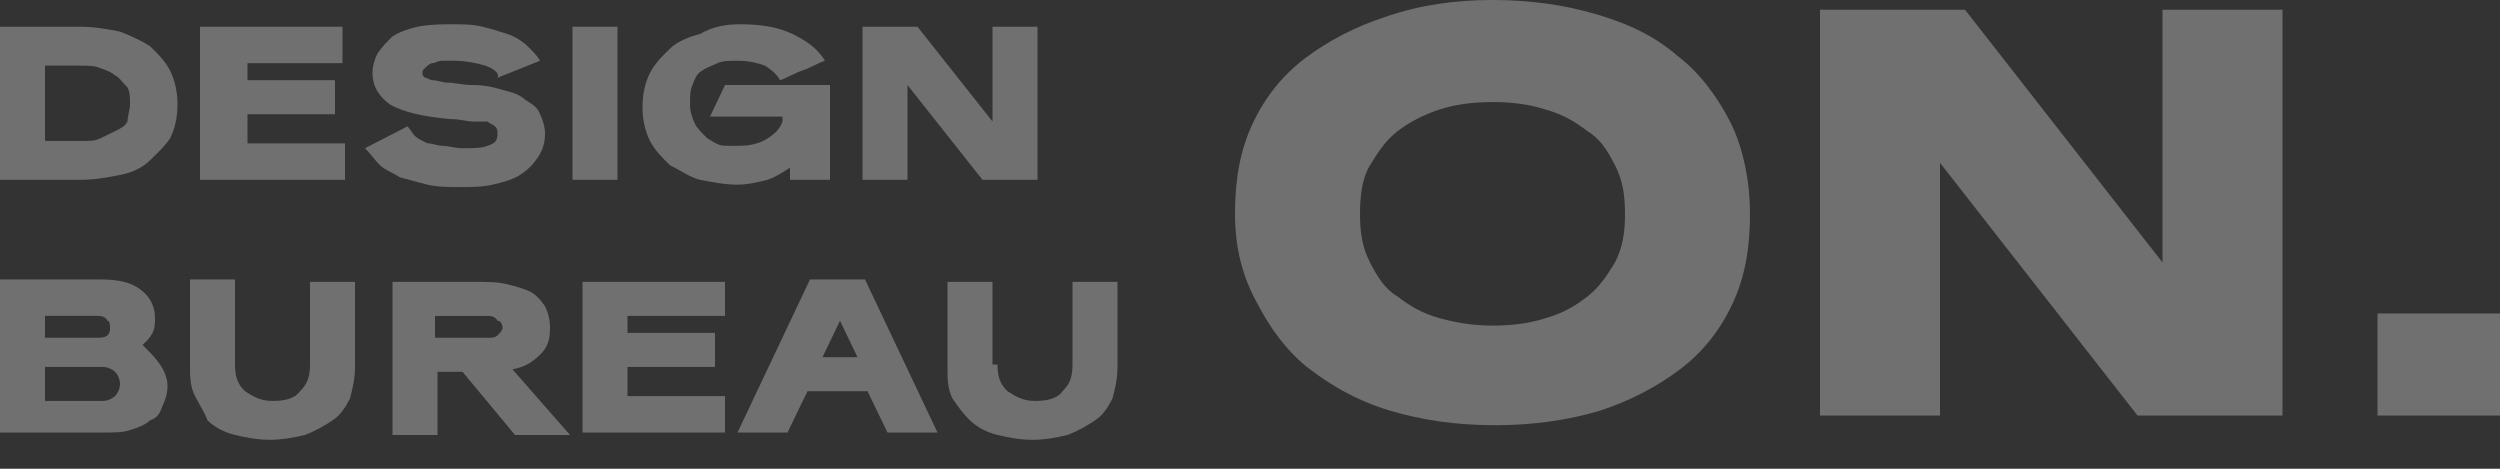 <?xml version="1.0" encoding="UTF-8"?> <svg xmlns="http://www.w3.org/2000/svg" width="80" height="15" viewBox="0 0 80 15" fill="none"><rect x="0" y="0" width="80" height="15" fill="#333333" stroke="none"/> <g opacity="0.3"> <path d="M5.68 3.344C5.68 3.732 5.6 4.121 5.44 4.432C5.28 4.666 5.04 4.899 4.8 5.132C4.56 5.365 4.24 5.521 3.84 5.599C3.44 5.676 3.04 5.754 2.56 5.754H0V0.855H2.56C3.04 0.855 3.44 0.933 3.84 1.011C4.24 1.167 4.56 1.322 4.8 1.478C5.04 1.711 5.28 1.944 5.44 2.255C5.6 2.566 5.68 2.955 5.68 3.344ZM4.16 3.344C4.16 3.11 4.16 2.955 4.08 2.799C3.92 2.644 3.84 2.488 3.68 2.411C3.6 2.333 3.44 2.255 3.2 2.177C3.04 2.1 2.8 2.1 2.56 2.1H1.44V4.51H2.64C2.88 4.51 3.04 4.51 3.2 4.432C3.36 4.355 3.52 4.277 3.68 4.199C3.84 4.121 4 4.043 4.08 3.888C4.08 3.732 4.16 3.499 4.16 3.344Z" fill="white"></path> <path d="M6.4 0.855H10.96V2.022H7.92V2.566H10.72V3.655H7.92V4.588H11.04V5.754H6.4V0.855Z" fill="white"></path> <path d="M13.04 4.043C13.12 4.121 13.2 4.276 13.28 4.354C13.36 4.432 13.52 4.51 13.68 4.587C13.84 4.587 14 4.665 14.16 4.665C14.32 4.665 14.56 4.743 14.8 4.743C15.12 4.743 15.44 4.743 15.6 4.665C15.84 4.587 15.92 4.51 15.92 4.276C15.92 4.199 15.92 4.121 15.84 4.043C15.76 3.965 15.68 3.965 15.6 3.888C15.44 3.888 15.28 3.888 15.12 3.888C14.96 3.888 14.72 3.81 14.4 3.81C13.52 3.732 12.88 3.577 12.48 3.343C12.16 3.11 11.92 2.799 11.92 2.332C11.92 2.099 12 1.866 12.08 1.71C12.24 1.477 12.4 1.322 12.56 1.166C12.8 1.011 13.04 0.933 13.36 0.855C13.76 0.777 14.16 0.777 14.48 0.777C14.8 0.777 15.12 0.777 15.44 0.855C15.76 0.933 16 1.011 16.24 1.088C16.48 1.166 16.72 1.322 16.88 1.477C17.04 1.633 17.2 1.788 17.28 1.944L15.92 2.488C16 2.332 15.76 2.177 15.52 2.099C15.28 2.021 14.88 1.944 14.56 1.944C14.4 1.944 14.24 1.944 14.16 1.944C14 1.944 13.92 2.021 13.84 2.021C13.76 2.021 13.68 2.099 13.6 2.177C13.52 2.255 13.52 2.255 13.52 2.332C13.52 2.41 13.52 2.41 13.6 2.488C13.68 2.488 13.76 2.566 13.84 2.566C14 2.566 14.16 2.644 14.32 2.644C14.56 2.644 14.8 2.721 15.12 2.721C15.52 2.721 15.84 2.799 16.08 2.877C16.4 2.955 16.64 3.032 16.8 3.188C17.04 3.343 17.2 3.421 17.28 3.654C17.36 3.81 17.44 4.043 17.44 4.276C17.44 4.587 17.36 4.821 17.2 5.054C17.04 5.287 16.88 5.443 16.64 5.598C16.4 5.754 16.08 5.832 15.76 5.909C15.44 5.987 15.04 5.987 14.72 5.987C14.4 5.987 14 5.987 13.68 5.909C13.36 5.832 13.12 5.754 12.8 5.676C12.56 5.521 12.32 5.443 12.16 5.287C12 5.132 11.84 4.898 11.68 4.743L13.04 4.043Z" fill="white"></path> <path d="M18.32 0.855H19.76V5.754H18.32V0.855Z" fill="white"></path> <path d="M26.4 1.944C26.16 2.021 25.92 2.177 25.68 2.255C25.44 2.332 25.2 2.488 24.96 2.566C24.88 2.41 24.72 2.255 24.48 2.099C24.24 2.021 24 1.944 23.6 1.944C23.36 1.944 23.12 1.944 22.96 2.021C22.8 2.099 22.56 2.177 22.48 2.255C22.32 2.332 22.24 2.488 22.16 2.721C22.08 2.877 22.08 3.11 22.08 3.343C22.08 3.577 22.16 3.81 22.24 3.965C22.32 4.121 22.48 4.276 22.64 4.432C22.8 4.51 22.96 4.665 23.2 4.665C23.28 4.665 23.52 4.665 23.68 4.665C24 4.665 24.32 4.587 24.56 4.432C24.8 4.276 24.96 4.121 25.04 3.888V3.732H22.72L23.2 2.721H26.56V5.754H25.28V5.365C25.04 5.521 24.8 5.676 24.56 5.754C24.24 5.832 23.92 5.909 23.6 5.909C23.2 5.909 22.8 5.832 22.4 5.754C22.08 5.676 21.76 5.443 21.44 5.287C21.2 5.054 20.96 4.821 20.8 4.51C20.64 4.199 20.56 3.81 20.56 3.421C20.56 3.032 20.64 2.643 20.8 2.332C20.96 2.021 21.2 1.788 21.44 1.555C21.68 1.322 22.08 1.166 22.4 1.088C22.8 0.855 23.2 0.777 23.68 0.777C24.32 0.777 24.88 0.855 25.36 1.088C25.84 1.322 26.16 1.555 26.4 1.944Z" fill="white"></path> <path d="M29.04 2.722V5.754H27.6V0.855H29.36L31.76 3.888V0.855H33.2V5.754H31.44L29.04 2.722Z" fill="white"></path> <path d="M0 13.841V8.942H3.2C3.76 8.942 4.16 9.02 4.48 9.253C4.8 9.486 4.96 9.797 4.96 10.186C4.96 10.341 4.96 10.497 4.88 10.653C4.8 10.808 4.72 10.886 4.56 11.041C4.8 11.275 4.96 11.43 5.12 11.663C5.28 11.897 5.36 12.13 5.36 12.363C5.36 12.597 5.28 12.83 5.2 12.985C5.12 13.219 5.04 13.374 4.8 13.452C4.64 13.607 4.4 13.685 4.16 13.763C3.92 13.841 3.68 13.841 3.36 13.841H0ZM1.44 11.819V12.83H3.28C3.44 12.83 3.6 12.752 3.68 12.674C3.76 12.597 3.84 12.441 3.84 12.286C3.84 12.13 3.76 11.974 3.68 11.897C3.6 11.819 3.44 11.741 3.28 11.741H1.44V11.819ZM1.44 10.108V10.808H3.12C3.2 10.808 3.36 10.808 3.44 10.73C3.52 10.653 3.52 10.575 3.52 10.497C3.52 10.419 3.52 10.264 3.44 10.264C3.36 10.108 3.2 10.108 3.12 10.108H1.44Z" fill="white"></path> <path d="M7.52 11.663C7.52 12.052 7.6 12.286 7.84 12.519C8.08 12.674 8.32 12.83 8.72 12.83C9.12 12.83 9.44 12.752 9.6 12.519C9.84 12.286 9.92 12.052 9.92 11.663V9.02H11.36V11.741C11.36 12.13 11.28 12.441 11.2 12.752C11.04 13.063 10.88 13.296 10.64 13.452C10.4 13.607 10.16 13.763 9.76 13.918C9.44 13.996 9.04 14.074 8.64 14.074C8.24 14.074 7.84 13.996 7.52 13.918C7.2 13.841 6.88 13.685 6.64 13.452C6.56 13.219 6.4 12.985 6.24 12.674C6.08 12.363 6.08 12.052 6.08 11.663V8.942H7.52V11.663Z" fill="white"></path> <path d="M12.48 9.02H15.28C15.6 9.02 15.92 9.02 16.24 9.098C16.56 9.176 16.8 9.253 16.96 9.331C17.12 9.409 17.28 9.564 17.44 9.798C17.52 9.953 17.6 10.186 17.6 10.497C17.6 10.886 17.52 11.12 17.28 11.353C17.04 11.586 16.8 11.742 16.4 11.819L18.24 13.919H16.48L14.8 11.897H14V13.919H12.56V9.02H12.48ZM13.92 10.109V10.808H15.6C15.76 10.808 15.84 10.808 15.92 10.731C16 10.653 16.08 10.575 16.08 10.497C16.08 10.342 16 10.264 15.92 10.264C15.84 10.109 15.68 10.109 15.6 10.109H13.92Z" fill="white"></path> <path d="M18.64 9.02H23.2V10.109H20.08V10.653H22.88V11.742H20.08V12.675H23.2V13.841H18.64V9.02Z" fill="white"></path> <path d="M30 13.841H28.4L27.76 12.519H25.84L25.2 13.841H23.6L25.92 8.942H27.68L30 13.841ZM26.88 10.264L26.32 11.43H27.44L26.88 10.264Z" fill="white"></path> <path d="M31.92 11.664C31.92 12.053 32 12.286 32.24 12.519C32.48 12.675 32.72 12.83 33.12 12.83C33.52 12.83 33.84 12.752 34 12.519C34.24 12.286 34.32 12.053 34.32 11.664V9.02H35.76V11.742C35.76 12.13 35.68 12.441 35.6 12.752C35.44 13.063 35.28 13.297 35.04 13.452C34.8 13.608 34.56 13.763 34.16 13.919C33.84 13.996 33.44 14.074 33.04 14.074C32.64 14.074 32.24 13.996 31.92 13.919C31.6 13.841 31.28 13.685 31.04 13.452C30.8 13.219 30.64 12.986 30.48 12.752C30.32 12.441 30.32 12.13 30.32 11.742V9.02H31.76V11.664H31.92Z" fill="white"></path> <path d="M39.52 6.843C39.52 5.754 39.68 4.821 40.08 3.966C40.48 3.11 41.04 2.41 41.76 1.866C42.48 1.322 43.36 0.855 44.32 0.544C45.44 0.156 46.56 0 47.76 0C48.96 0 50.08 0.156 51.12 0.467C52.16 0.778 52.96 1.166 53.68 1.788C54.4 2.333 54.96 3.11 55.36 3.888C55.76 4.665 56 5.754 56 6.843C56 7.931 55.84 8.864 55.44 9.72C55.04 10.575 54.48 11.275 53.76 11.819C53.04 12.363 52.16 12.83 51.2 13.141C50.16 13.452 49.04 13.607 47.84 13.607C46.64 13.607 45.52 13.452 44.48 13.141C43.44 12.83 42.64 12.363 41.92 11.819C41.2 11.275 40.64 10.497 40.24 9.72C39.76 8.864 39.52 7.931 39.52 6.843ZM47.76 3.266C47.12 3.266 46.56 3.344 46.08 3.499C45.6 3.655 45.12 3.888 44.72 4.199C44.32 4.51 44.08 4.899 43.84 5.287C43.6 5.676 43.52 6.221 43.52 6.843C43.52 7.465 43.6 7.931 43.84 8.398C44.08 8.864 44.32 9.253 44.72 9.486C45.12 9.797 45.52 10.031 46.08 10.186C46.64 10.342 47.2 10.419 47.76 10.419C48.4 10.419 48.96 10.342 49.44 10.186C50 10.031 50.4 9.797 50.8 9.486C51.2 9.175 51.44 8.787 51.68 8.398C51.92 7.931 52 7.465 52 6.843C52 6.221 51.92 5.754 51.68 5.287C51.44 4.821 51.2 4.432 50.8 4.199C50.4 3.888 50 3.655 49.44 3.499C48.96 3.344 48.4 3.266 47.76 3.266Z" fill="white"></path> <path d="M62.08 5.21V13.296H58.24V0.311H62.88L69.2 8.398V0.311H73.04V13.296H68.4L62.08 5.21Z" fill="white"></path> <path d="M76.08 10.031H80V13.297H76.08V10.031Z" fill="white"></path> </g> </svg> 